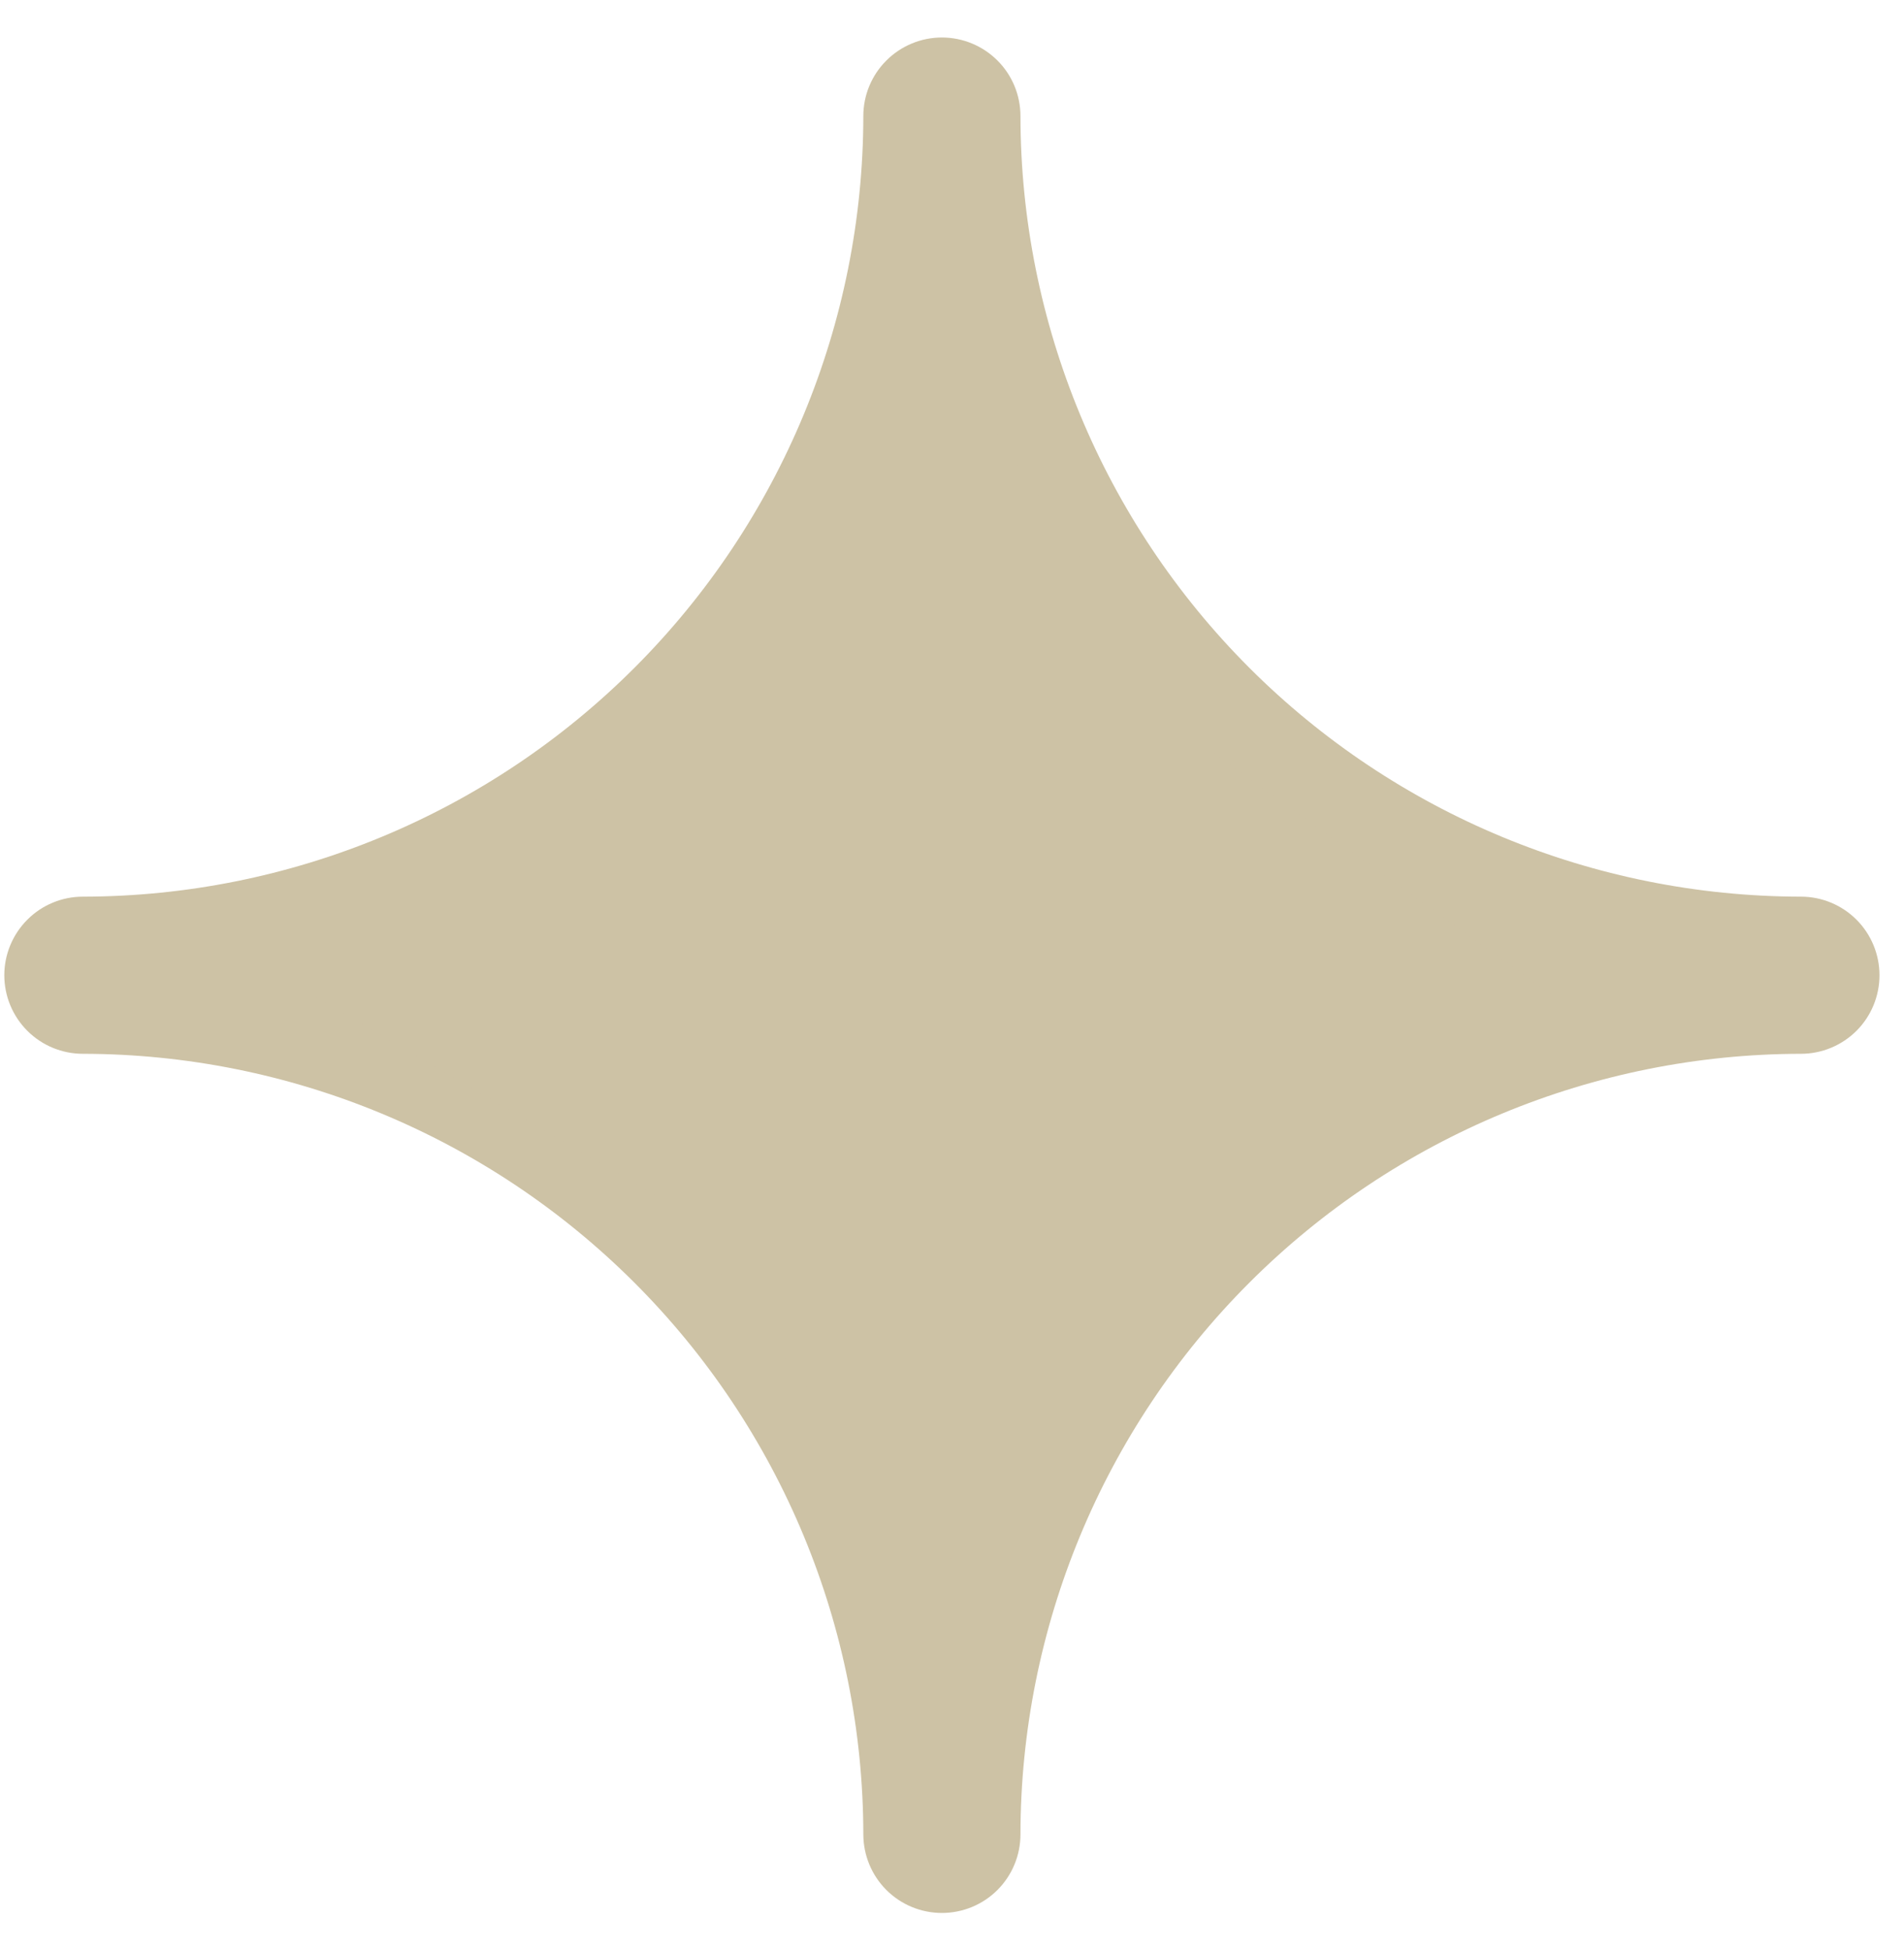 <svg xmlns="http://www.w3.org/2000/svg" width="42" height="43" viewBox="0 0 42 43" fill="none"><path d="M20.777 42.191C21.237 42.191 21.678 42.009 22.003 41.684C22.328 41.359 22.51 40.918 22.51 40.459C22.515 35.894 24.331 31.518 27.558 28.291C30.786 25.063 35.162 23.247 39.727 23.242C40.186 23.242 40.627 23.059 40.952 22.735C41.277 22.41 41.459 21.969 41.459 21.509C41.459 21.05 41.277 20.609 40.952 20.284C40.627 19.959 40.186 19.776 39.727 19.776C35.162 19.771 30.786 17.956 27.558 14.728C24.331 11.5 22.515 7.124 22.51 2.56C22.51 2.1 22.328 1.659 22.003 1.335C21.678 1.01 21.237 0.827 20.777 0.827C20.318 0.827 19.877 1.01 19.552 1.335C19.227 1.659 19.044 2.1 19.044 2.56C19.039 7.124 17.224 11.5 13.996 14.728C10.768 17.956 6.392 19.771 1.828 19.776C1.368 19.776 0.927 19.959 0.603 20.284C0.278 20.609 0.095 21.05 0.095 21.509C0.095 21.969 0.278 22.41 0.603 22.735C0.927 23.059 1.368 23.242 1.828 23.242C6.392 23.247 10.768 25.063 13.996 28.291C17.224 31.518 19.039 35.894 19.044 40.459C19.045 40.918 19.227 41.359 19.552 41.684C19.877 42.009 20.318 42.191 20.777 42.191ZM10.114 21.509C14.877 19.413 18.681 15.608 20.777 10.846C22.873 15.608 26.678 19.413 31.441 21.509C26.678 23.605 22.873 27.41 20.777 32.173C18.681 27.41 14.877 23.605 10.114 21.509Z" fill="#CDC2A5"></path><path d="M14.745 16.546L20.826 7.858L26.69 16.546L34.292 21.976L26.69 26.537L20.826 34.573L14.745 26.537L6.926 21.976L14.745 16.546Z" fill="#CDC2A5"></path></svg>